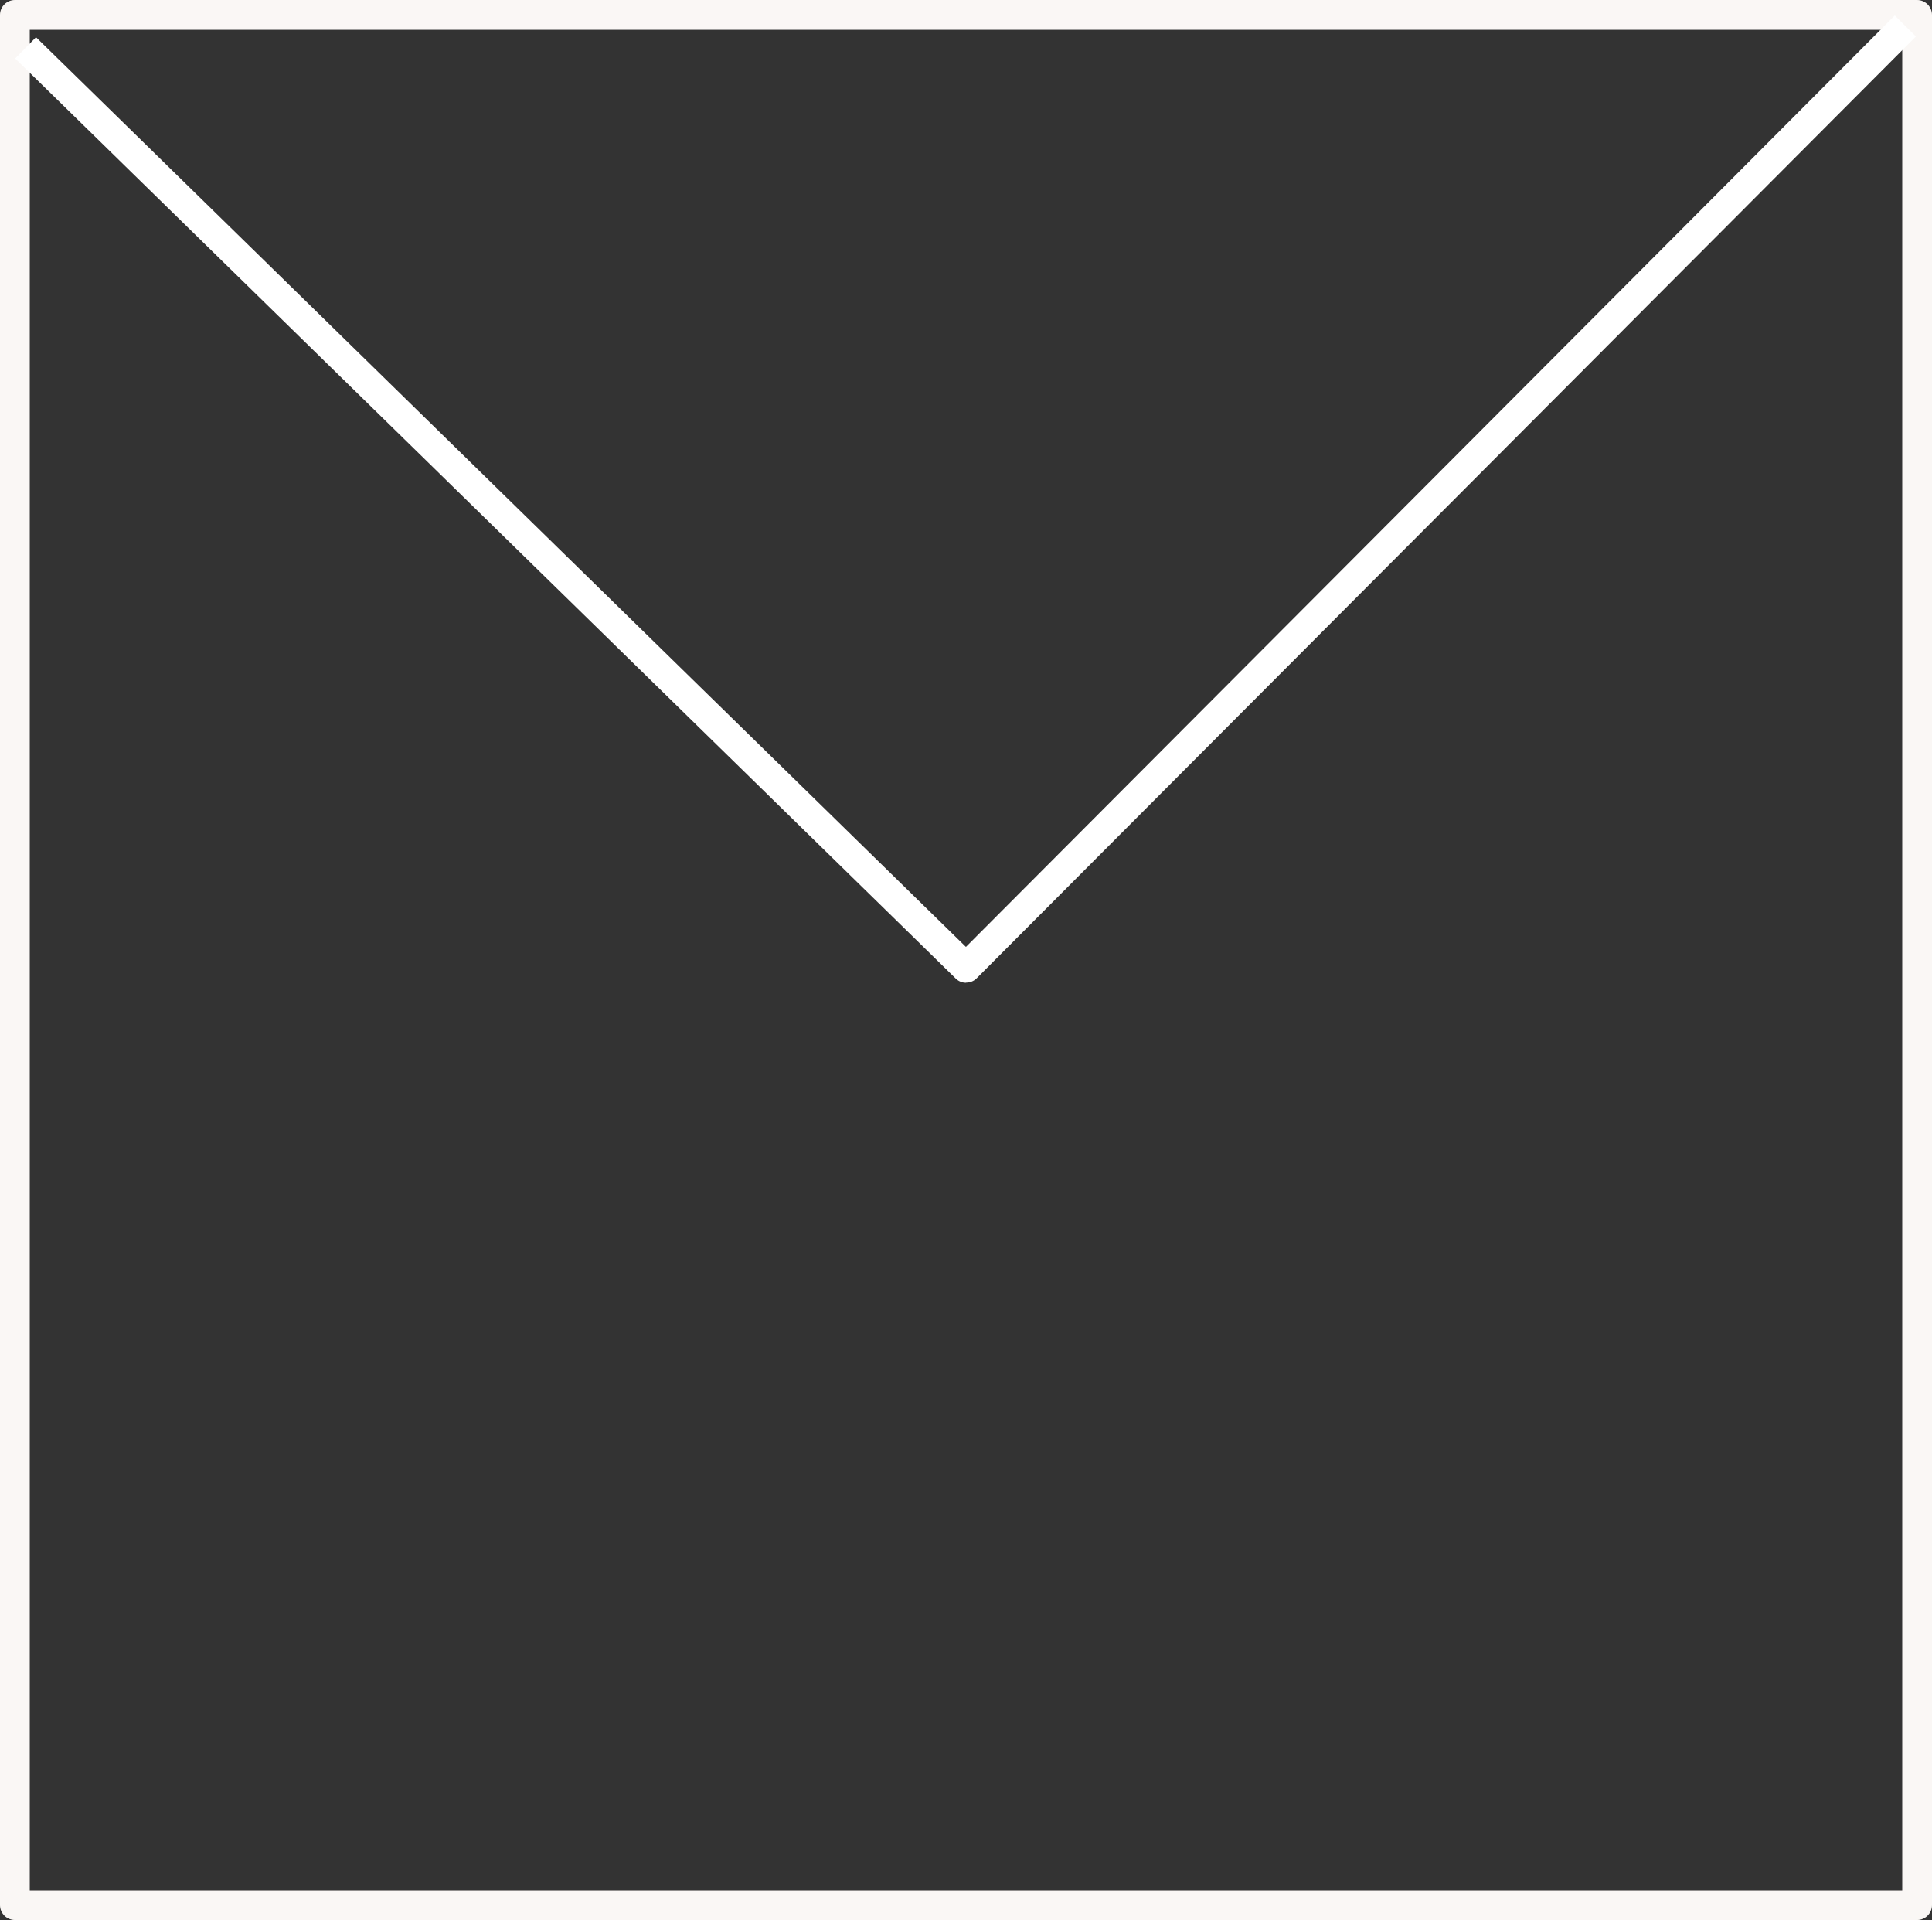 <?xml version="1.0" encoding="UTF-8"?>
<svg id="Ebene_2" data-name="Ebene 2" xmlns="http://www.w3.org/2000/svg" viewBox="0 0 129.85 129.02">
  <rect x="0" y="0" width="129.85" height="129.02" fill="#333333" stroke="none"/>
  <defs>
    <style>
      .cls-1 {
        fill: #fff;
      }

      .cls-2 {
        fill: #faf7f5;
      }
    </style>
  </defs>
  <g id="Ebene_1-2" data-name="Ebene 1">
    <g>
      <path class="cls-2" d="M128.85,129.02H1c-.55,0-1-.45-1-1V1C0,.45.45,0,1,0h127.85c.55,0,1,.45,1,1v127.02c0,.55-.45,1-1,1ZM2,127.02h125.85V2H2v125.02Z"/>
      <path class="cls-1" d="M64.93,66.04c-.25,0-.5-.09-.7-.29L1.02,3.93l1.4-1.43,62.5,61.13L127.35,1.04l1.42,1.41-63.13,63.29c-.2.2-.45.29-.71.29Z"/>
    </g>
  </g>
</svg>